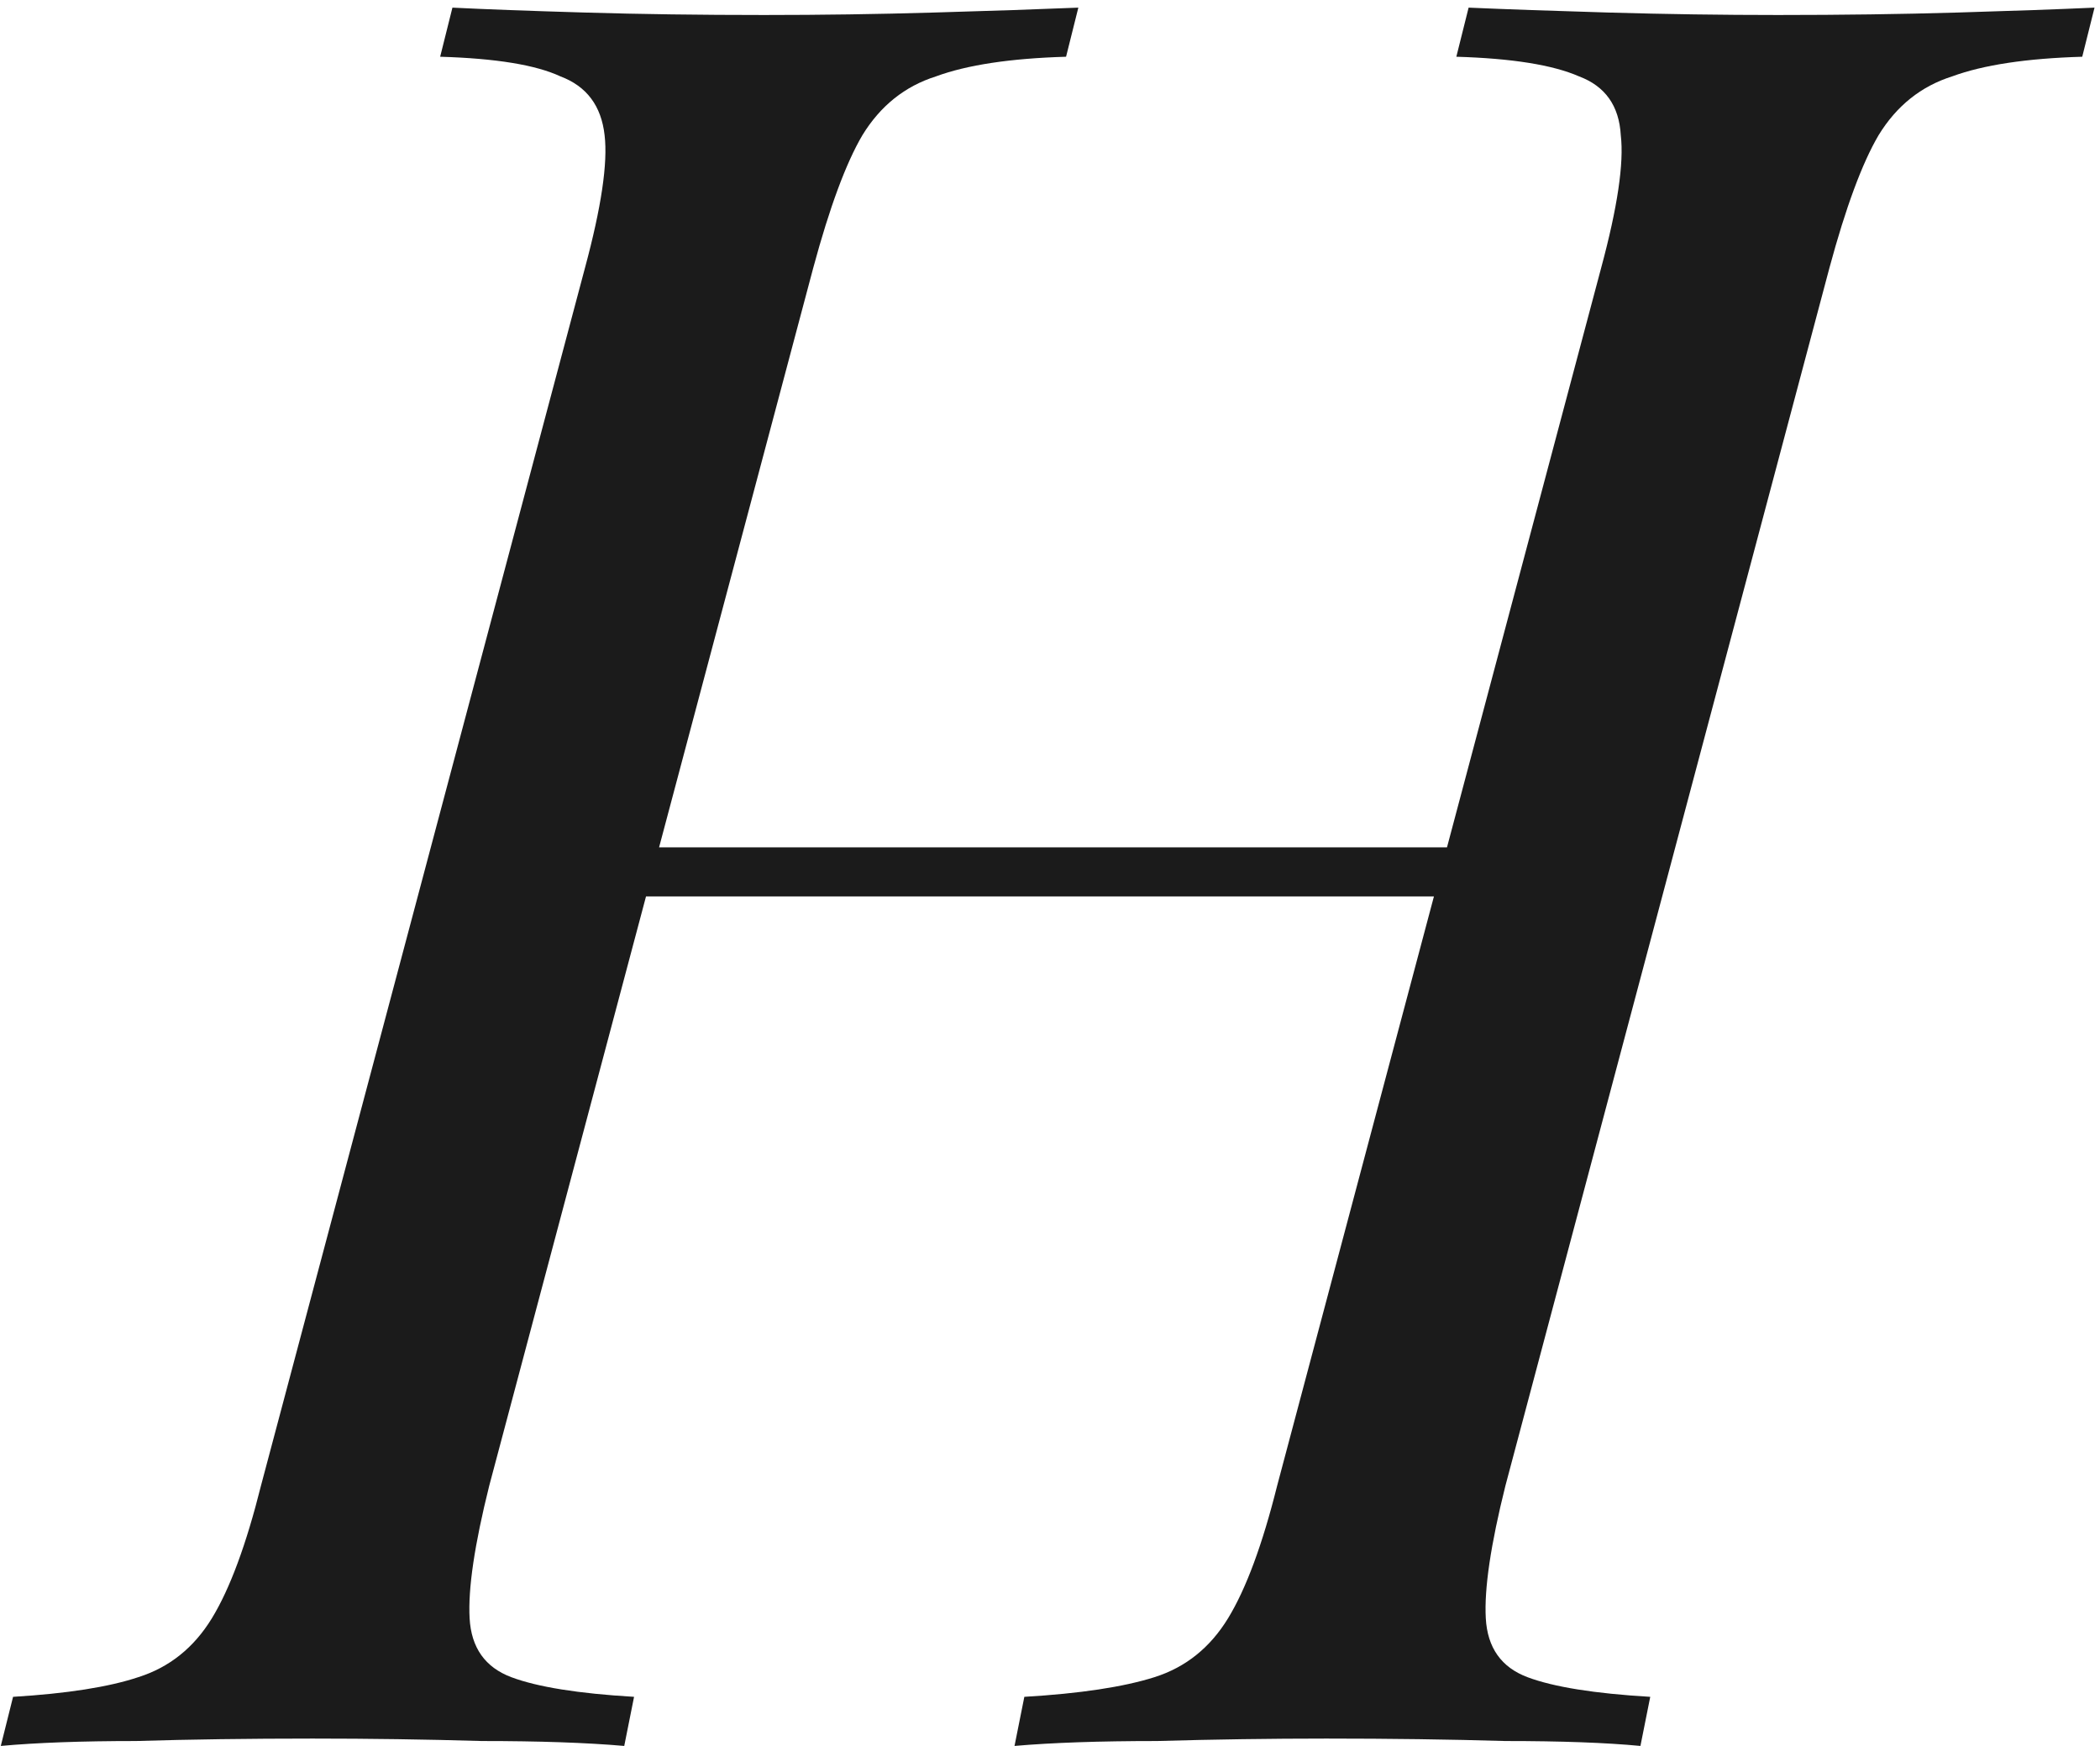 <?xml version="1.0" encoding="UTF-8"?> <svg xmlns="http://www.w3.org/2000/svg" width="77" height="64" viewBox="0 0 77 64" fill="none"><path d="M21.989 32.86L22.619 31.06H54.389L53.669 32.86H21.989ZM58.709 9.82C59.309 7.6 59.549 5.98 59.429 4.96C59.369 3.88 58.859 3.16 57.899 2.8C56.939 2.38 55.439 2.14 53.399 2.08L53.849 0.28C55.229 0.34 56.939 0.4 58.979 0.46C61.079 0.52 63.149 0.55 65.189 0.55C67.529 0.55 69.719 0.52 71.759 0.46C73.799 0.4 75.479 0.34 76.799 0.28L76.349 2.08C74.309 2.14 72.719 2.38 71.579 2.8C70.439 3.16 69.539 3.88 68.879 4.96C68.279 5.98 67.679 7.6 67.079 9.82L55.199 54.46C54.659 56.62 54.419 58.24 54.479 59.32C54.539 60.4 55.049 61.12 56.009 61.48C56.969 61.84 58.469 62.08 60.509 62.2L60.149 64C58.889 63.88 57.239 63.82 55.199 63.82C53.159 63.76 50.969 63.73 48.629 63.73C46.589 63.73 44.519 63.76 42.419 63.82C40.319 63.82 38.579 63.88 37.199 64L37.559 62.2C39.599 62.08 41.189 61.84 42.329 61.48C43.469 61.12 44.369 60.4 45.029 59.32C45.689 58.24 46.289 56.62 46.829 54.46L58.709 9.82ZM17.939 54.46C17.399 56.62 17.159 58.24 17.219 59.32C17.279 60.4 17.789 61.12 18.749 61.48C19.709 61.84 21.209 62.08 23.249 62.2L22.889 64C21.509 63.88 19.769 63.82 17.669 63.82C15.629 63.76 13.559 63.73 11.459 63.73C9.119 63.73 6.959 63.76 4.979 63.82C2.999 63.82 1.349 63.88 0.029 64L0.479 62.2C2.459 62.08 3.989 61.84 5.069 61.48C6.209 61.12 7.109 60.4 7.769 59.32C8.429 58.24 9.029 56.62 9.569 54.46L21.449 9.82C22.049 7.6 22.289 5.98 22.169 4.96C22.049 3.88 21.509 3.16 20.549 2.8C19.649 2.38 18.179 2.14 16.139 2.08L16.589 0.28C17.789 0.34 19.409 0.4 21.449 0.46C23.489 0.52 25.679 0.55 28.019 0.55C30.119 0.55 32.189 0.52 34.229 0.46C36.329 0.4 38.099 0.34 39.539 0.28L39.089 2.08C37.049 2.14 35.459 2.38 34.319 2.8C33.179 3.16 32.279 3.88 31.619 4.96C31.019 5.98 30.419 7.6 29.819 9.82L17.939 54.46Z" fill="#1B1B1B"></path></svg> 